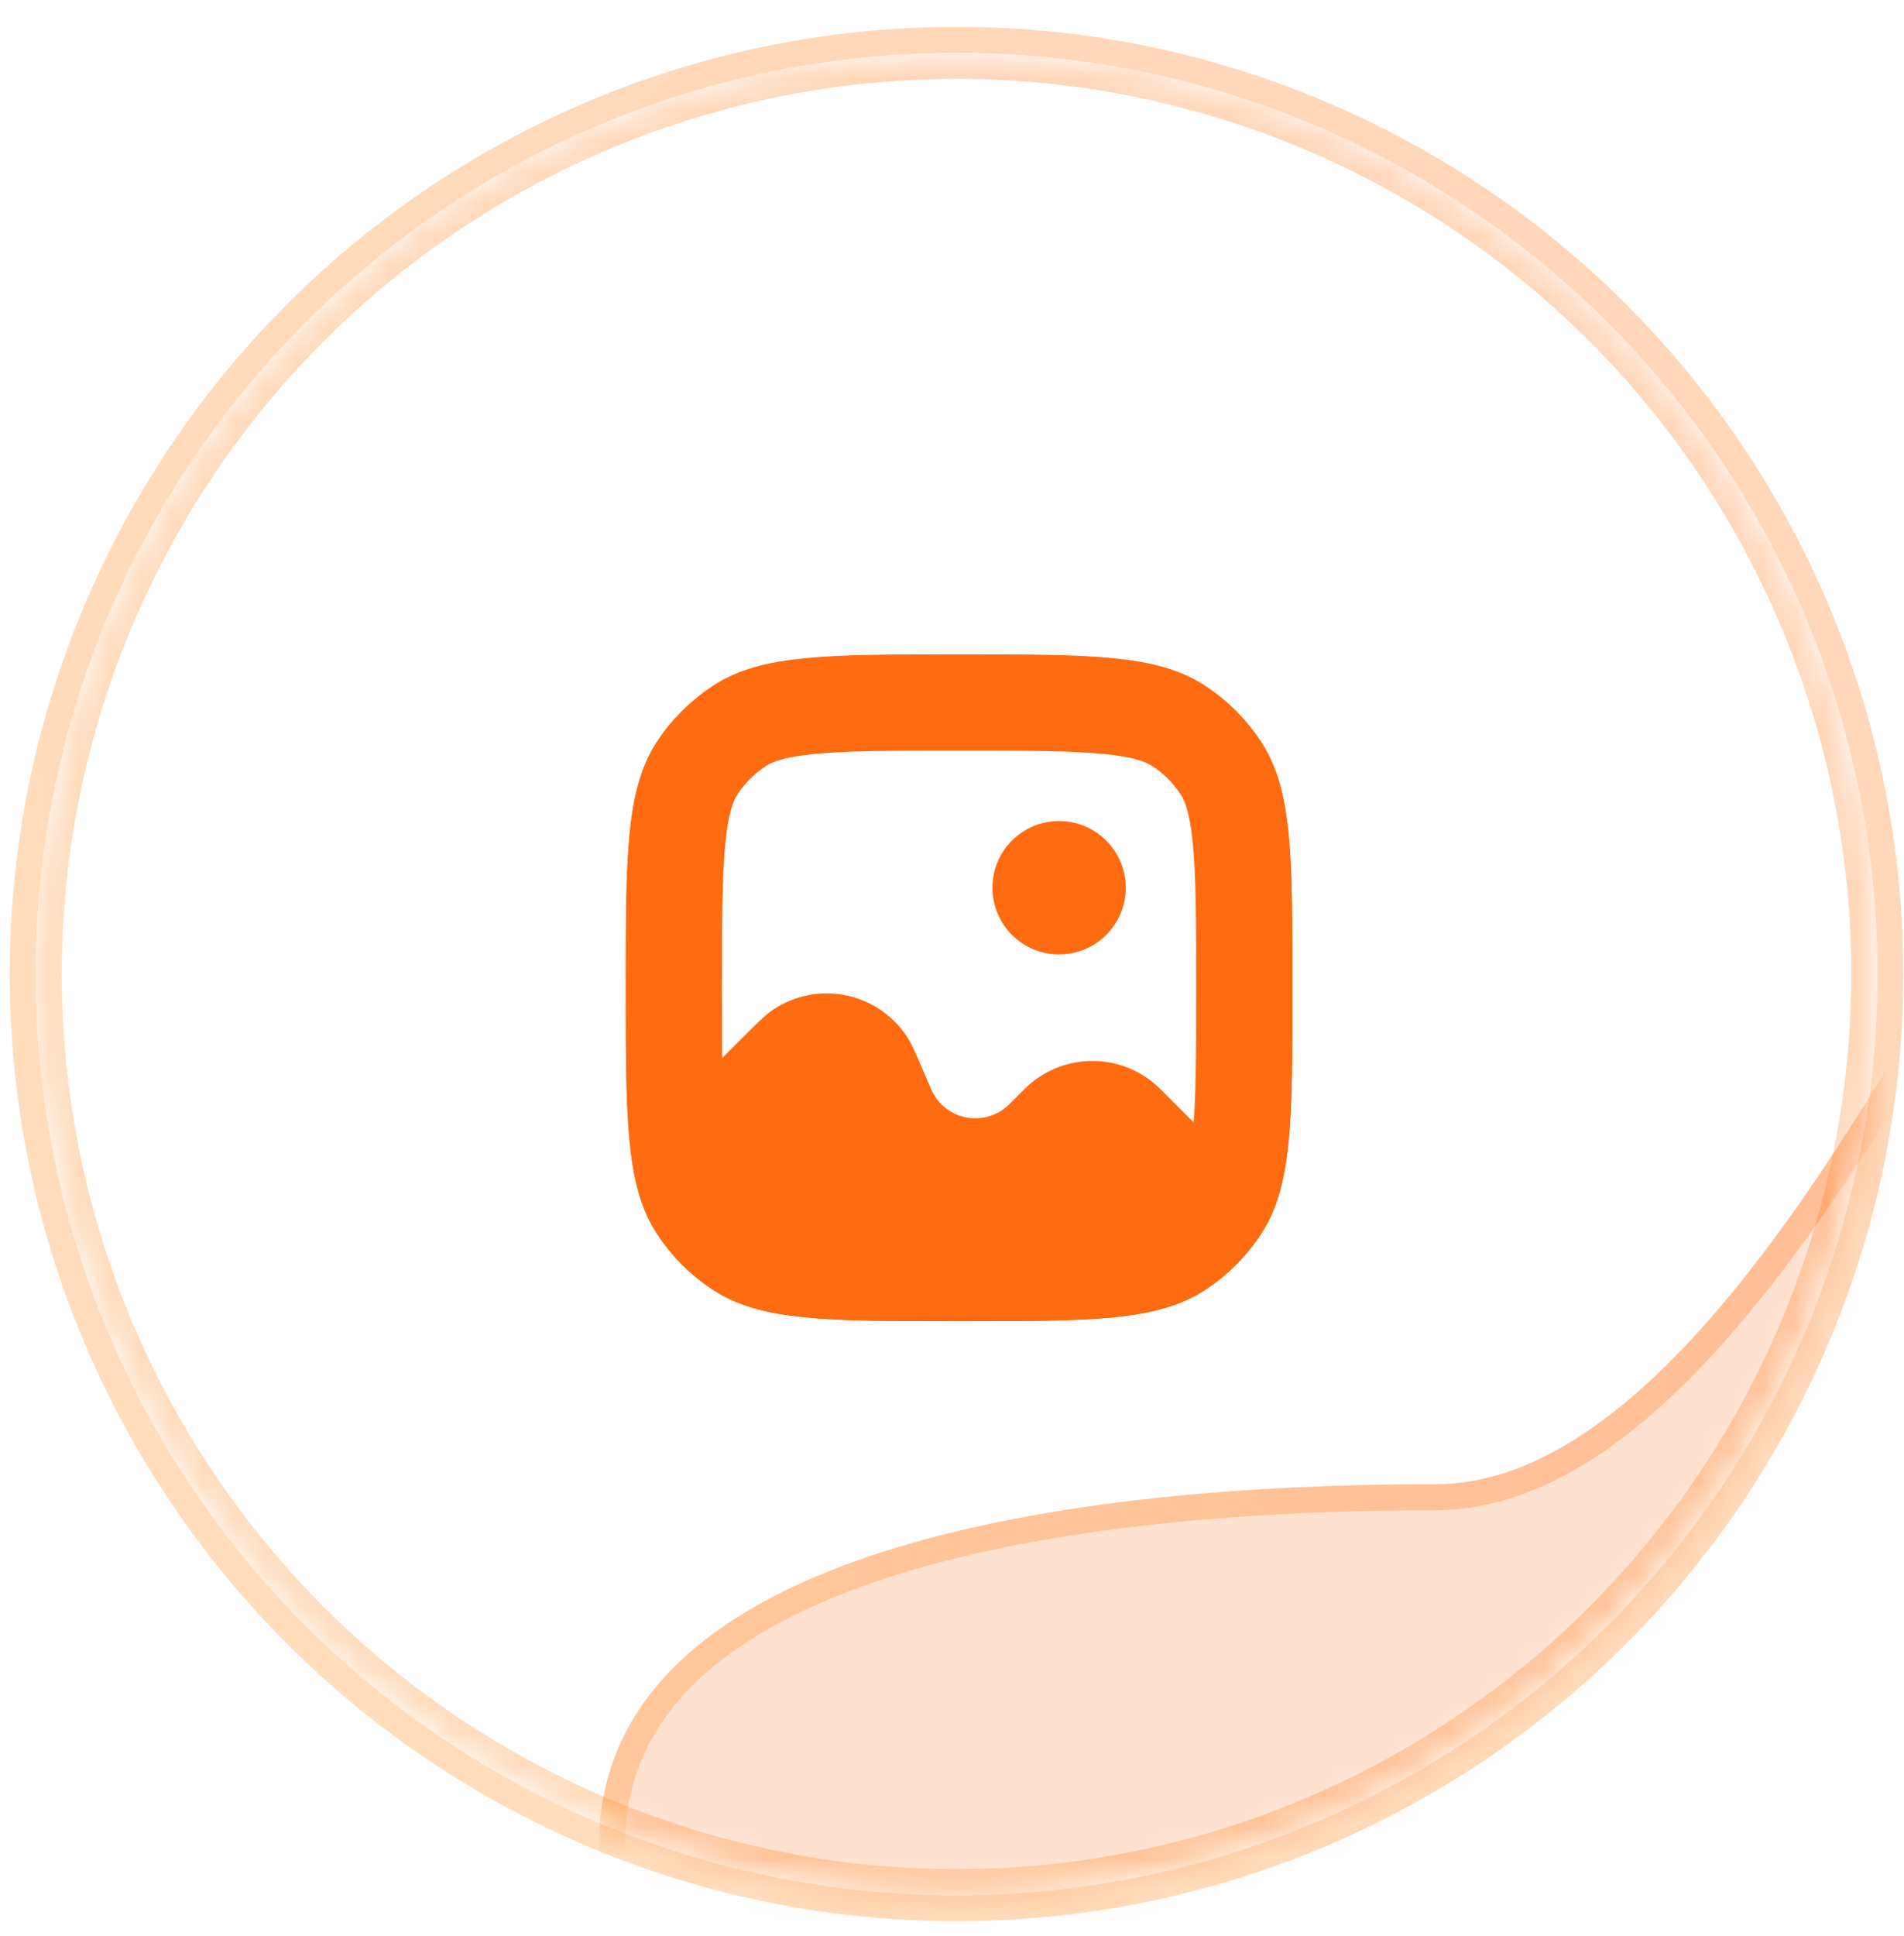 <?xml version="1.0" encoding="UTF-8"?> <svg xmlns="http://www.w3.org/2000/svg" width="61" height="62" viewBox="0 0 61 62" fill="none"><circle cx="30.645" cy="31.193" r="29.917" stroke="url(#paint0_radial_356_5117)" stroke-opacity="0.3" stroke-width="0.833"></circle><mask id="mask0_356_5117" style="mask-type:alpha" maskUnits="userSpaceOnUse" x="1" y="1" width="60" height="60"><circle cx="30.645" cy="31.193" r="29.5" fill="url(#paint1_linear_356_5117)"></circle><circle cx="30.645" cy="31.193" r="29.083" stroke="url(#paint2_radial_356_5117)" stroke-opacity="0.3" stroke-width="0.833"></circle></mask><g mask="url(#mask0_356_5117)"><g data-figma-bg-blur-radius="6"><circle cx="30.645" cy="31.193" r="29.5" fill="url(#paint3_linear_356_5117)" fill-opacity="0.3"></circle><circle cx="30.645" cy="31.193" r="29.5" fill="white"></circle><circle cx="30.645" cy="31.193" r="29.083" stroke="url(#paint4_radial_356_5117)" stroke-opacity="0.3" stroke-width="0.833"></circle></g><path d="M21.651 35.371L23.69 33.331C24.236 32.786 24.508 32.513 24.746 32.351C26.16 31.385 28.09 31.757 29.044 33.179C29.204 33.418 29.357 33.772 29.66 34.48L29.717 34.614C29.818 34.85 29.869 34.968 29.917 35.051C30.387 35.855 31.458 36.061 32.193 35.489C32.269 35.43 32.36 35.34 32.542 35.158L32.663 35.037C32.808 34.892 32.88 34.819 32.945 34.761C34.115 33.716 35.882 33.716 37.052 34.761C37.117 34.819 37.189 34.892 37.334 35.037L38.137 35.84C38.862 36.565 39.846 36.973 40.871 36.973V24.694C41.405 26.159 41.405 28.198 41.405 31.634C41.405 35.858 41.405 37.97 40.413 39.5C39.941 40.228 39.321 40.848 38.594 41.319C37.064 42.311 34.952 42.312 30.727 42.312C26.503 42.312 24.39 42.311 22.86 41.319C22.133 40.848 21.513 40.228 21.041 39.5C20.049 37.97 20.05 35.858 20.05 31.634C20.05 27.409 20.049 25.296 21.041 23.767C21.223 23.486 21.428 23.222 21.651 22.976V35.371Z" fill="#FF6B10"></path><path d="M30.727 22.497C32.87 22.497 34.365 22.499 35.518 22.613C36.647 22.725 37.282 22.934 37.755 23.241C38.301 23.595 38.766 24.06 39.12 24.605C39.427 25.079 39.635 25.714 39.748 26.843C39.862 27.996 39.864 29.491 39.864 31.634C39.864 33.777 39.862 35.271 39.748 36.425C39.635 37.553 39.427 38.188 39.12 38.662C38.766 39.208 38.301 39.673 37.755 40.026C37.282 40.334 36.647 40.542 35.518 40.654C34.365 40.769 32.87 40.77 30.727 40.77C28.584 40.77 27.089 40.769 25.936 40.654C24.807 40.542 24.172 40.334 23.699 40.026C23.153 39.673 22.688 39.208 22.334 38.662C22.027 38.188 21.819 37.553 21.706 36.425C21.592 35.271 21.59 33.777 21.59 31.634C21.59 29.491 21.592 27.996 21.706 26.843C21.819 25.714 22.027 25.079 22.334 24.605C22.688 24.06 23.153 23.595 23.699 23.241C24.172 22.934 24.807 22.725 25.936 22.613C27.089 22.499 28.584 22.497 30.727 22.497Z" stroke="#FF6B10" stroke-width="3.082"></path><circle cx="33.931" cy="28.43" r="2.136" fill="#FF6B10"></circle><g filter="url(#filter1_f_356_5117)"><path d="M66.855 27.339C92.344 27.339 113.198 74.505 47.676 74.505C36.254 74.505 19.188 68.809 19.188 59.117C19.188 49.424 34.579 47.531 46.001 47.531C57.423 47.531 66.855 17.646 66.855 27.339Z" fill="#FF6A10" fill-opacity="0.2"></path><path d="M66.272 25.852C66.292 25.897 66.318 25.964 66.34 26.061C66.402 26.329 66.438 26.744 66.438 27.339V27.755H66.855C73.099 27.755 79.081 30.646 83.534 35.006C87.988 39.367 90.876 45.164 90.978 50.929C91.08 56.671 88.421 62.436 81.673 66.785C74.907 71.146 64.015 74.088 47.675 74.088C42.021 74.088 34.96 72.676 29.324 70.067C23.651 67.442 19.605 63.697 19.605 59.116C19.605 54.559 23.203 51.758 28.438 50.086C33.651 48.421 40.302 47.947 46.001 47.947C49.036 47.947 51.871 45.969 54.381 43.298C56.903 40.614 59.172 37.15 61.068 34.016C62.016 32.448 62.877 30.952 63.627 29.68C64.382 28.399 65.021 27.352 65.538 26.652C65.798 26.3 66.01 26.06 66.174 25.924C66.215 25.89 66.248 25.868 66.272 25.852Z" stroke="url(#paint5_radial_356_5117)" stroke-opacity="0.3" stroke-width="0.833"></path></g></g><defs><clipPath id="bgblur_0_356_5117_clip_path" transform="translate(4.854 4.307)"><circle cx="30.645" cy="31.193" r="29.5"></circle></clipPath><filter id="filter1_f_356_5117" x="-0.808" y="5.408" width="112.202" height="89.093" filterUnits="userSpaceOnUse" color-interpolation-filters="sRGB"><feFlood flood-opacity="0" result="BackgroundImageFix"></feFlood><feBlend mode="normal" in="SourceGraphic" in2="BackgroundImageFix" result="shape"></feBlend><feGaussianBlur stdDeviation="9.998" result="effect1_foregroundBlur_356_5117"></feGaussianBlur></filter><radialGradient id="paint0_radial_356_5117" cx="0" cy="0" r="1" gradientUnits="userSpaceOnUse" gradientTransform="translate(38.551 21.869) rotate(72.772) scale(46.167)"><stop stop-color="#FF6A10"></stop><stop offset="1" stop-color="#FF9226"></stop></radialGradient><linearGradient id="paint1_linear_356_5117" x1="30.645" y1="1.693" x2="30.645" y2="60.693" gradientUnits="userSpaceOnUse"><stop stop-color="#090909"></stop><stop offset="1" stop-color="#7F4715"></stop></linearGradient><radialGradient id="paint2_radial_356_5117" cx="0" cy="0" r="1" gradientUnits="userSpaceOnUse" gradientTransform="translate(38.551 21.869) rotate(72.772) scale(46.167)"><stop stop-color="#FF6A10"></stop><stop offset="1" stop-color="#FF9226"></stop></radialGradient><linearGradient id="paint3_linear_356_5117" x1="30.645" y1="1.693" x2="30.645" y2="60.693" gradientUnits="userSpaceOnUse"><stop stop-color="white"></stop></linearGradient><radialGradient id="paint4_radial_356_5117" cx="0" cy="0" r="1" gradientUnits="userSpaceOnUse" gradientTransform="translate(38.551 21.869) rotate(72.772) scale(46.167)"><stop stop-color="#FF6A10"></stop><stop offset="1" stop-color="#FF9226"></stop></radialGradient><radialGradient id="paint5_radial_356_5117" cx="0" cy="0" r="1" gradientUnits="userSpaceOnUse" gradientTransform="translate(64.968 42.194) rotate(65.486) scale(40.332 53.825)"><stop stop-color="#FF6A10"></stop><stop offset="1" stop-color="#FF9226"></stop></radialGradient></defs></svg> 
